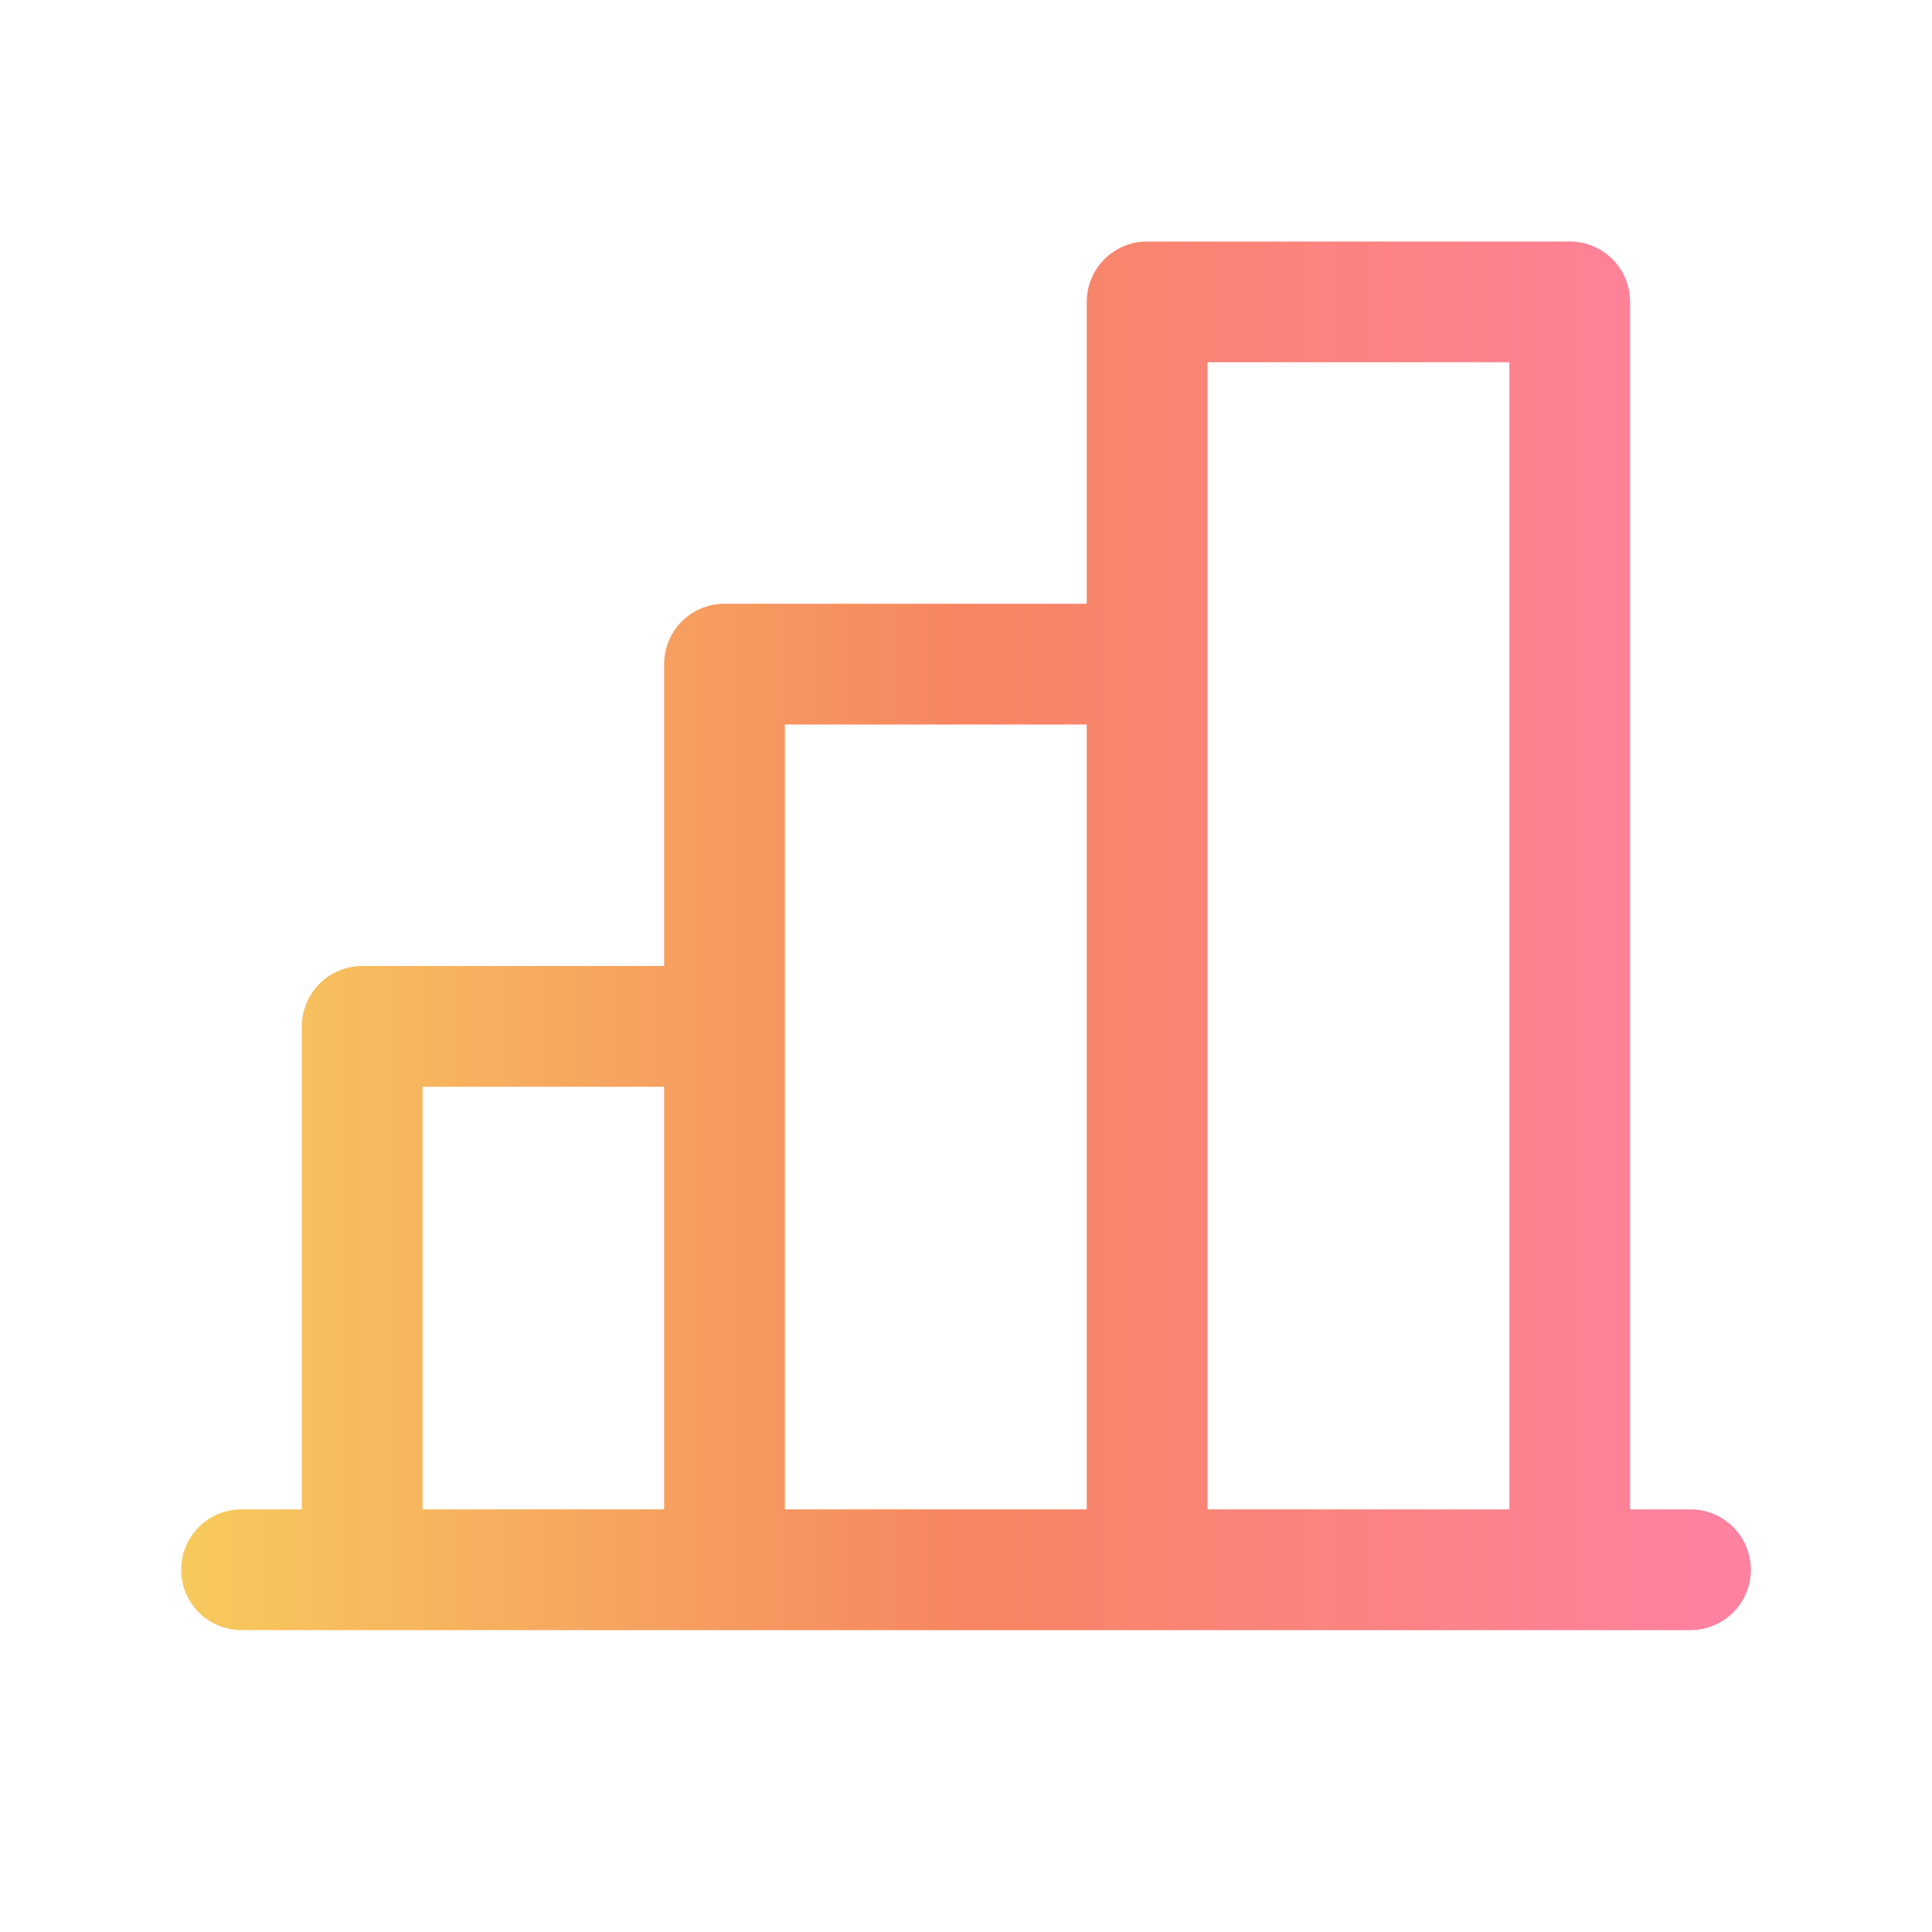 <svg width="48" height="48" viewBox="0 0 48 48" fill="none" xmlns="http://www.w3.org/2000/svg">
<path d="M42 37.5H40.5V7.5C40.5 7.102 40.342 6.721 40.061 6.439C39.779 6.158 39.398 6 39 6H28.5C28.102 6 27.721 6.158 27.439 6.439C27.158 6.721 27 7.102 27 7.5V15H18C17.602 15 17.221 15.158 16.939 15.439C16.658 15.721 16.5 16.102 16.5 16.5V24H9C8.602 24 8.221 24.158 7.939 24.439C7.658 24.721 7.5 25.102 7.5 25.5V37.5H6C5.602 37.5 5.221 37.658 4.939 37.939C4.658 38.221 4.5 38.602 4.5 39C4.5 39.398 4.658 39.779 4.939 40.061C5.221 40.342 5.602 40.5 6 40.5H42C42.398 40.5 42.779 40.342 43.061 40.061C43.342 39.779 43.5 39.398 43.5 39C43.5 38.602 43.342 38.221 43.061 37.939C42.779 37.658 42.398 37.5 42 37.5ZM30 9H37.5V37.5H30V9ZM19.5 18H27V37.5H19.5V18ZM10.5 27H16.5V37.5H10.5V27Z" fill="url(#paint0_linear_557_1405)"/>
<defs>
<linearGradient id="paint0_linear_557_1405" x1="4.5" y1="23.25" x2="43.5" y2="23.25" gradientUnits="userSpaceOnUse">
<stop stop-color="#F7CA5D"/>
<stop offset="0.495" stop-color="#F68661"/>
<stop offset="0.975" stop-color="#FE819F"/>
</linearGradient>
</defs>
</svg>
